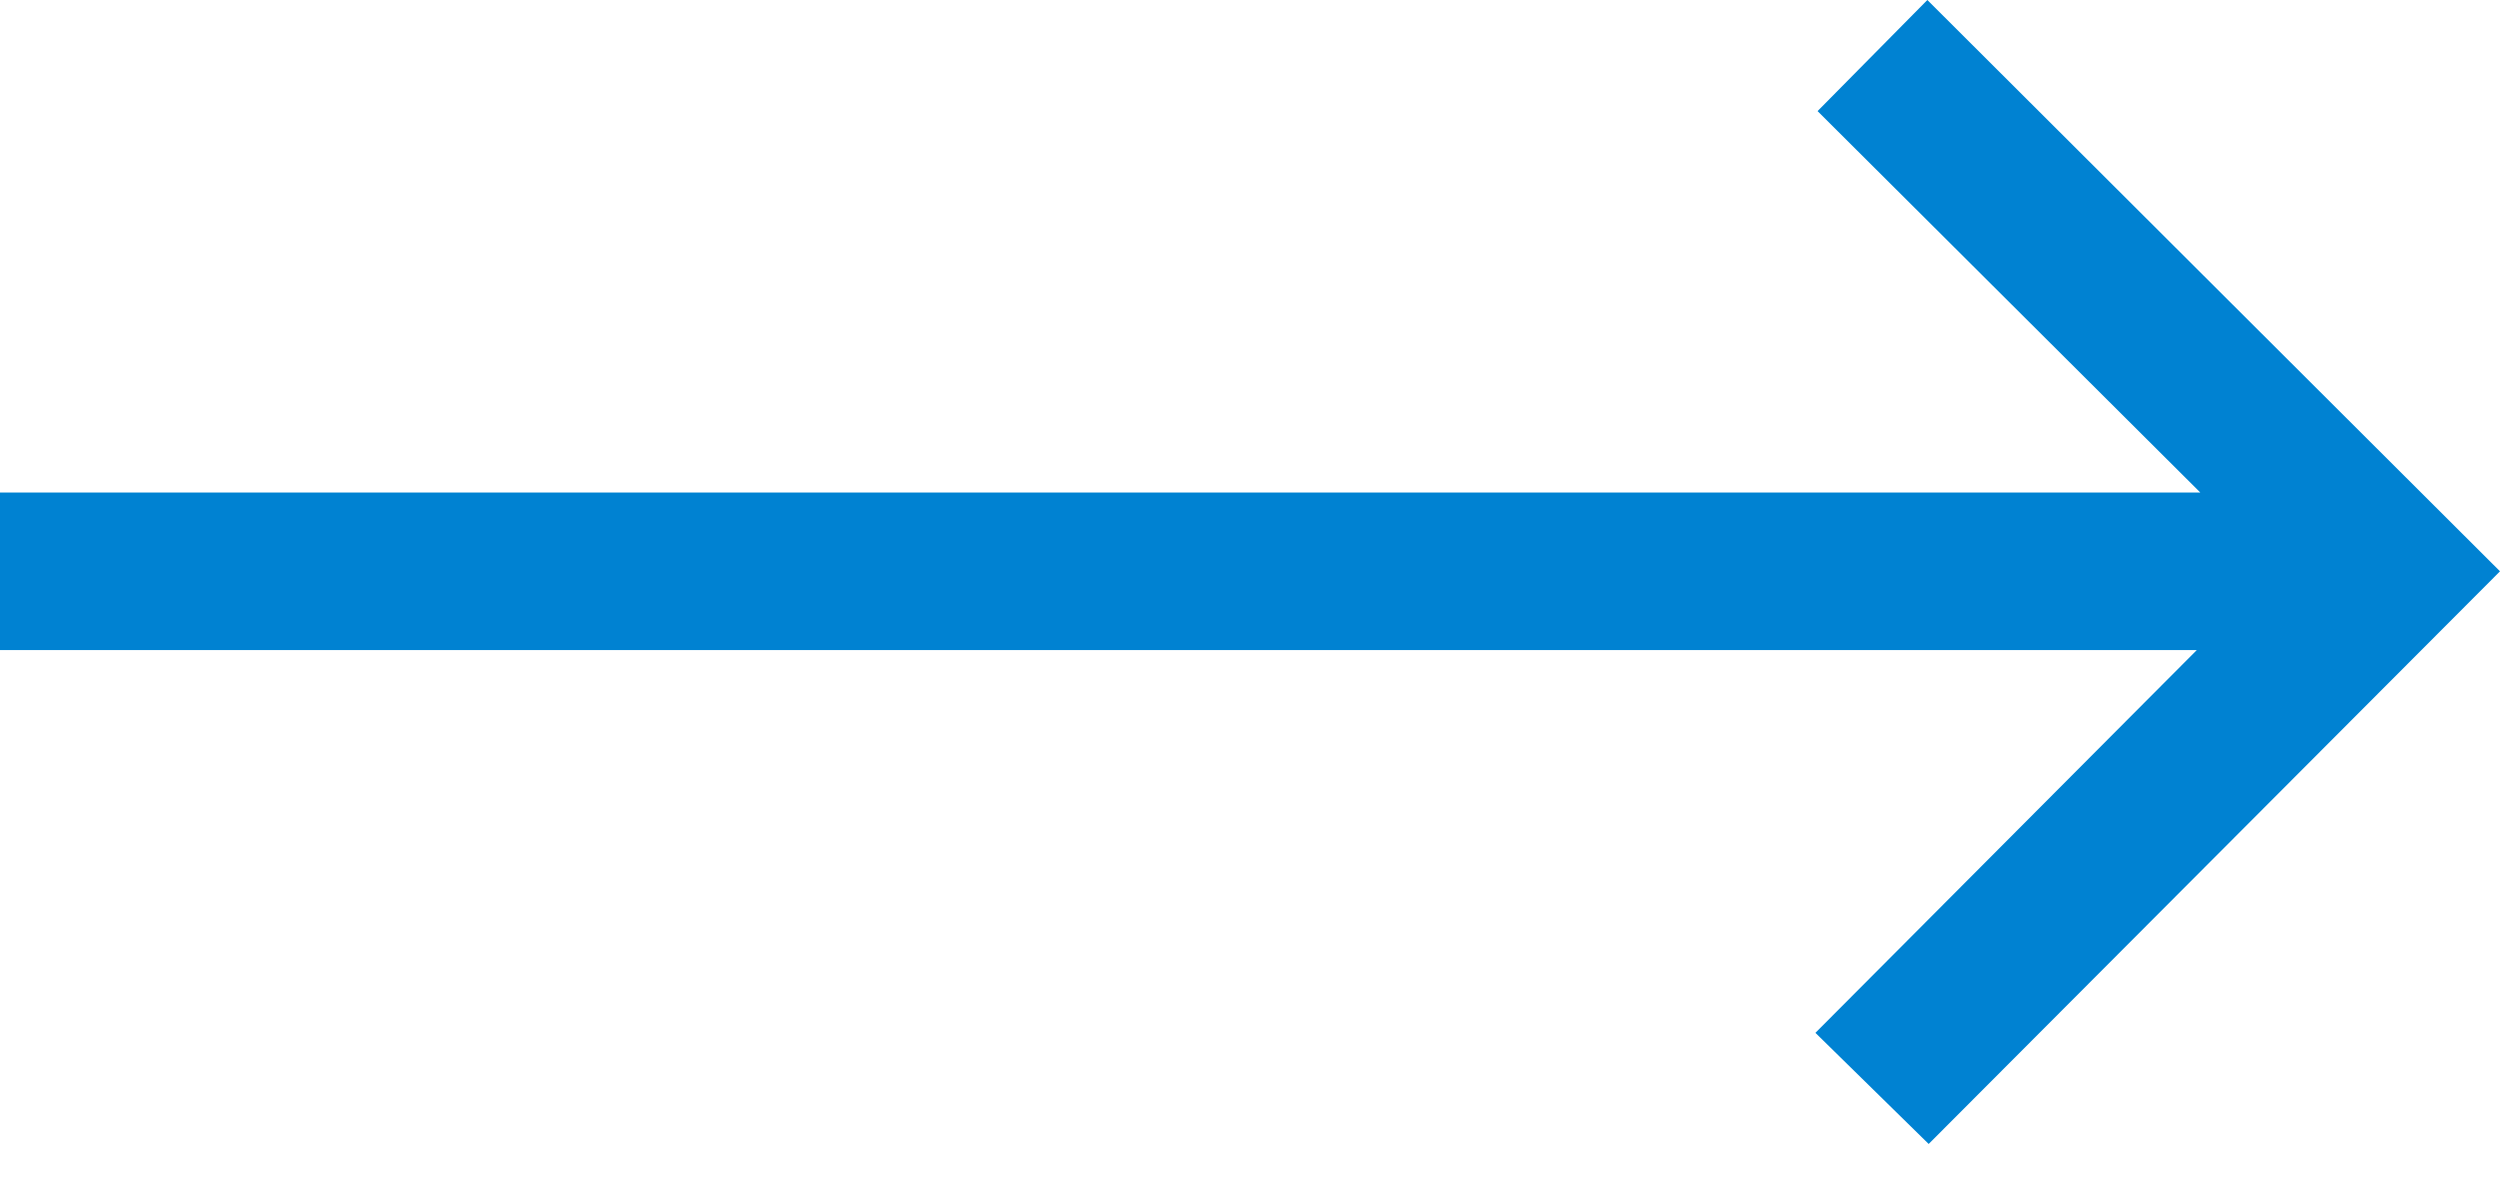 <?xml version="1.0" encoding="UTF-8"?>
<svg xmlns="http://www.w3.org/2000/svg" width="36" height="17" viewBox="0 0 36 17" fill="none">
  <path d="M27.773 16.473L26.142 14.873L31.634 9.361H0V7.092H31.684L26.173 1.6L27.754 0L36 8.227L27.773 16.473Z" fill="#0082D2"></path>
</svg>
